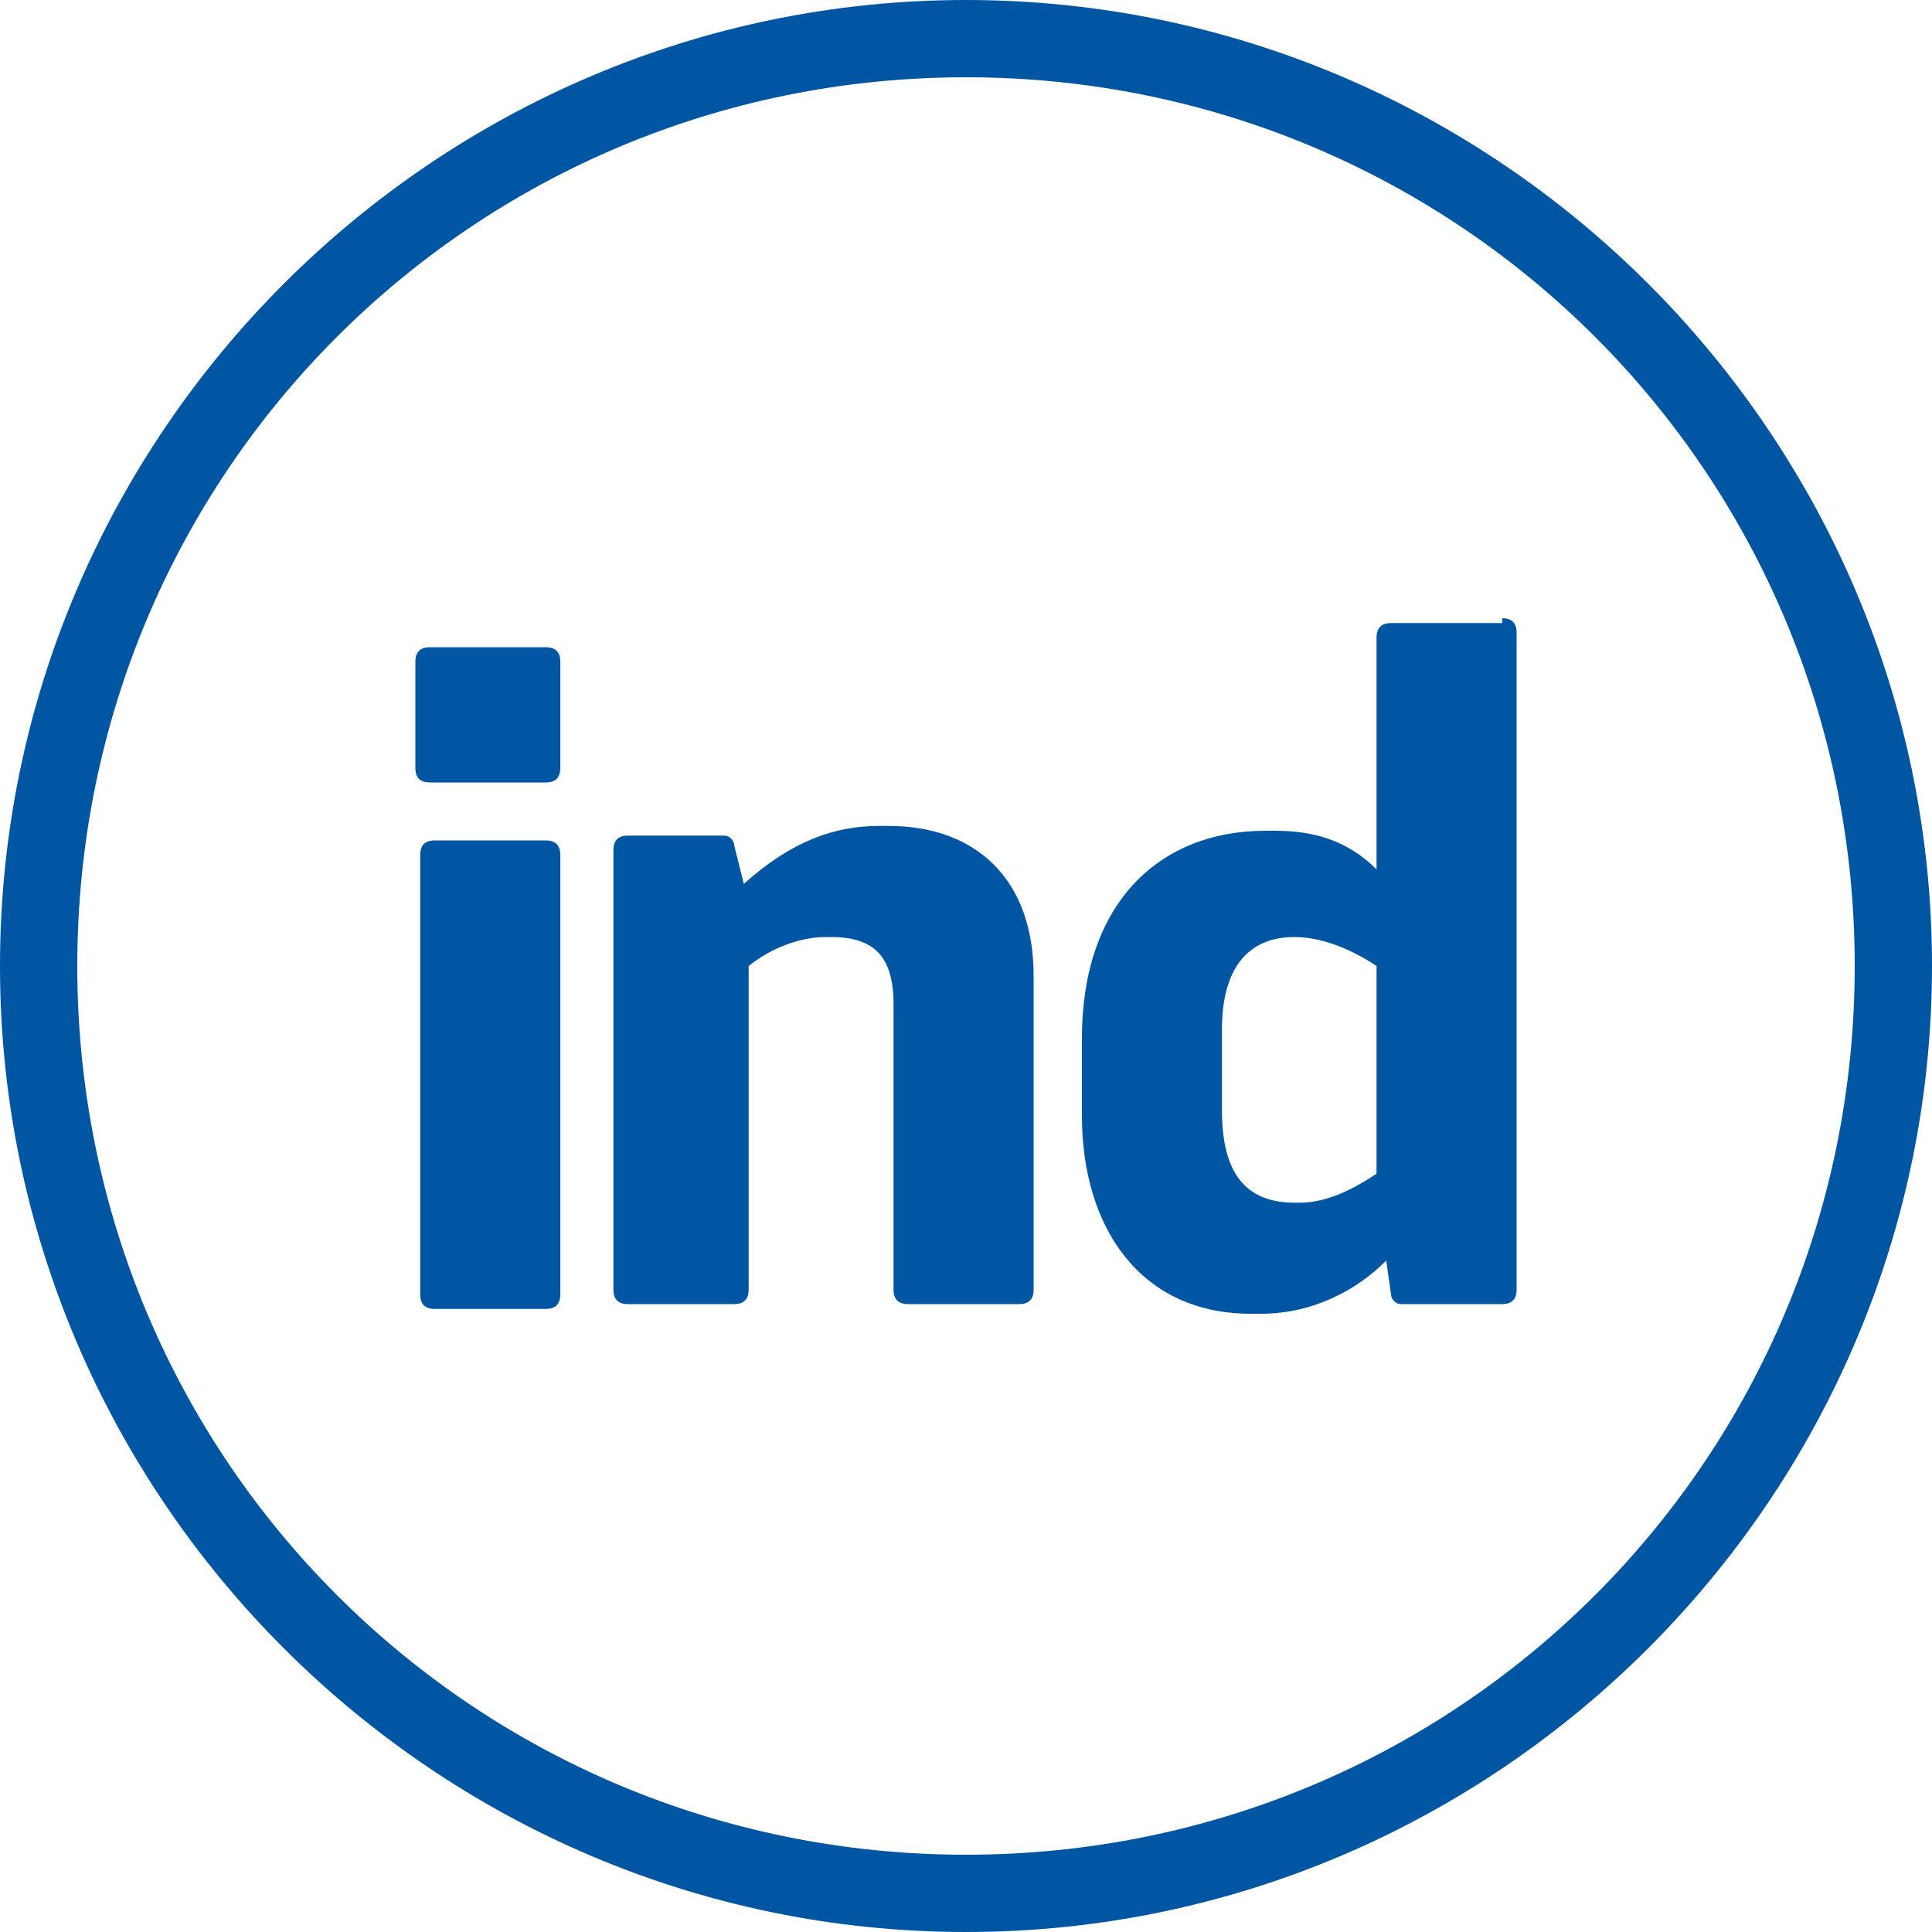<svg version="1.1" id="Слой_1" xmlns="http://www.w3.org/2000/svg" x="0" y="0" viewBox="0 0 40 40" xml:space="preserve"><style>.st0{fill:#0056a3}</style><g id="Слой_1-2"><path class="st0" d="M20 40C9 40 0 31 0 20S9 0 20 0s20 9 20 20-9 20-20 20zm0-38.4C9.8 1.6 1.6 9.8 1.6 20S9.8 38.4 20 38.4 38.4 30.2 38.4 20 30.2 1.6 20 1.6z"/><path class="st0" d="M11.3 13.4c.2 0 .3.1.3.3v2.2c0 .2-.1.3-.3.3H8.9c-.2 0-.3-.1-.3-.3v-2.2c0-.2.1-.3.3-.3h2.4zm0 4c.2 0 .3.1.3.3v9.1c0 .2-.1.3-.3.3H9c-.2 0-.3-.1-.3-.3v-9.1c0-.2.1-.3.3-.3h2.3zm7.1-.3c1.8 0 3 1.1 3 3.1v6.5c0 .2-.1.3-.3.3h-2.3c-.2 0-.3-.1-.3-.3v-5.9c0-1-.4-1.4-1.3-1.4h-.1c-.5 0-1.1.2-1.6.6v6.7c0 .2-.1.3-.3.3H13c-.2 0-.3-.1-.3-.3v-9.1c0-.2.1-.3.3-.3h2c.1 0 .2.1.2.2l.2.8c1-.9 1.9-1.2 2.8-1.2h.2zm12.7-4.3c.2 0 .3.1.3.3v13.6c0 .2-.1.3-.3.3H29c-.1 0-.2-.1-.2-.2l-.1-.7c-.6.6-1.5 1.1-2.6 1.1h-.2c-2.3 0-3.5-1.8-3.5-4.1v-1.6c0-2.8 1.6-4.3 3.8-4.3h.2c.8 0 1.5.2 2.1.8v-4.8c0-.2.1-.3.3-.3h2.3zm-4.3 6.6c-1 0-1.5.7-1.5 1.9V23c0 1.3.5 1.9 1.5 1.9h.1c.5 0 1-.2 1.6-.6V20c-.6-.4-1.2-.6-1.7-.6z"/></g></svg>
